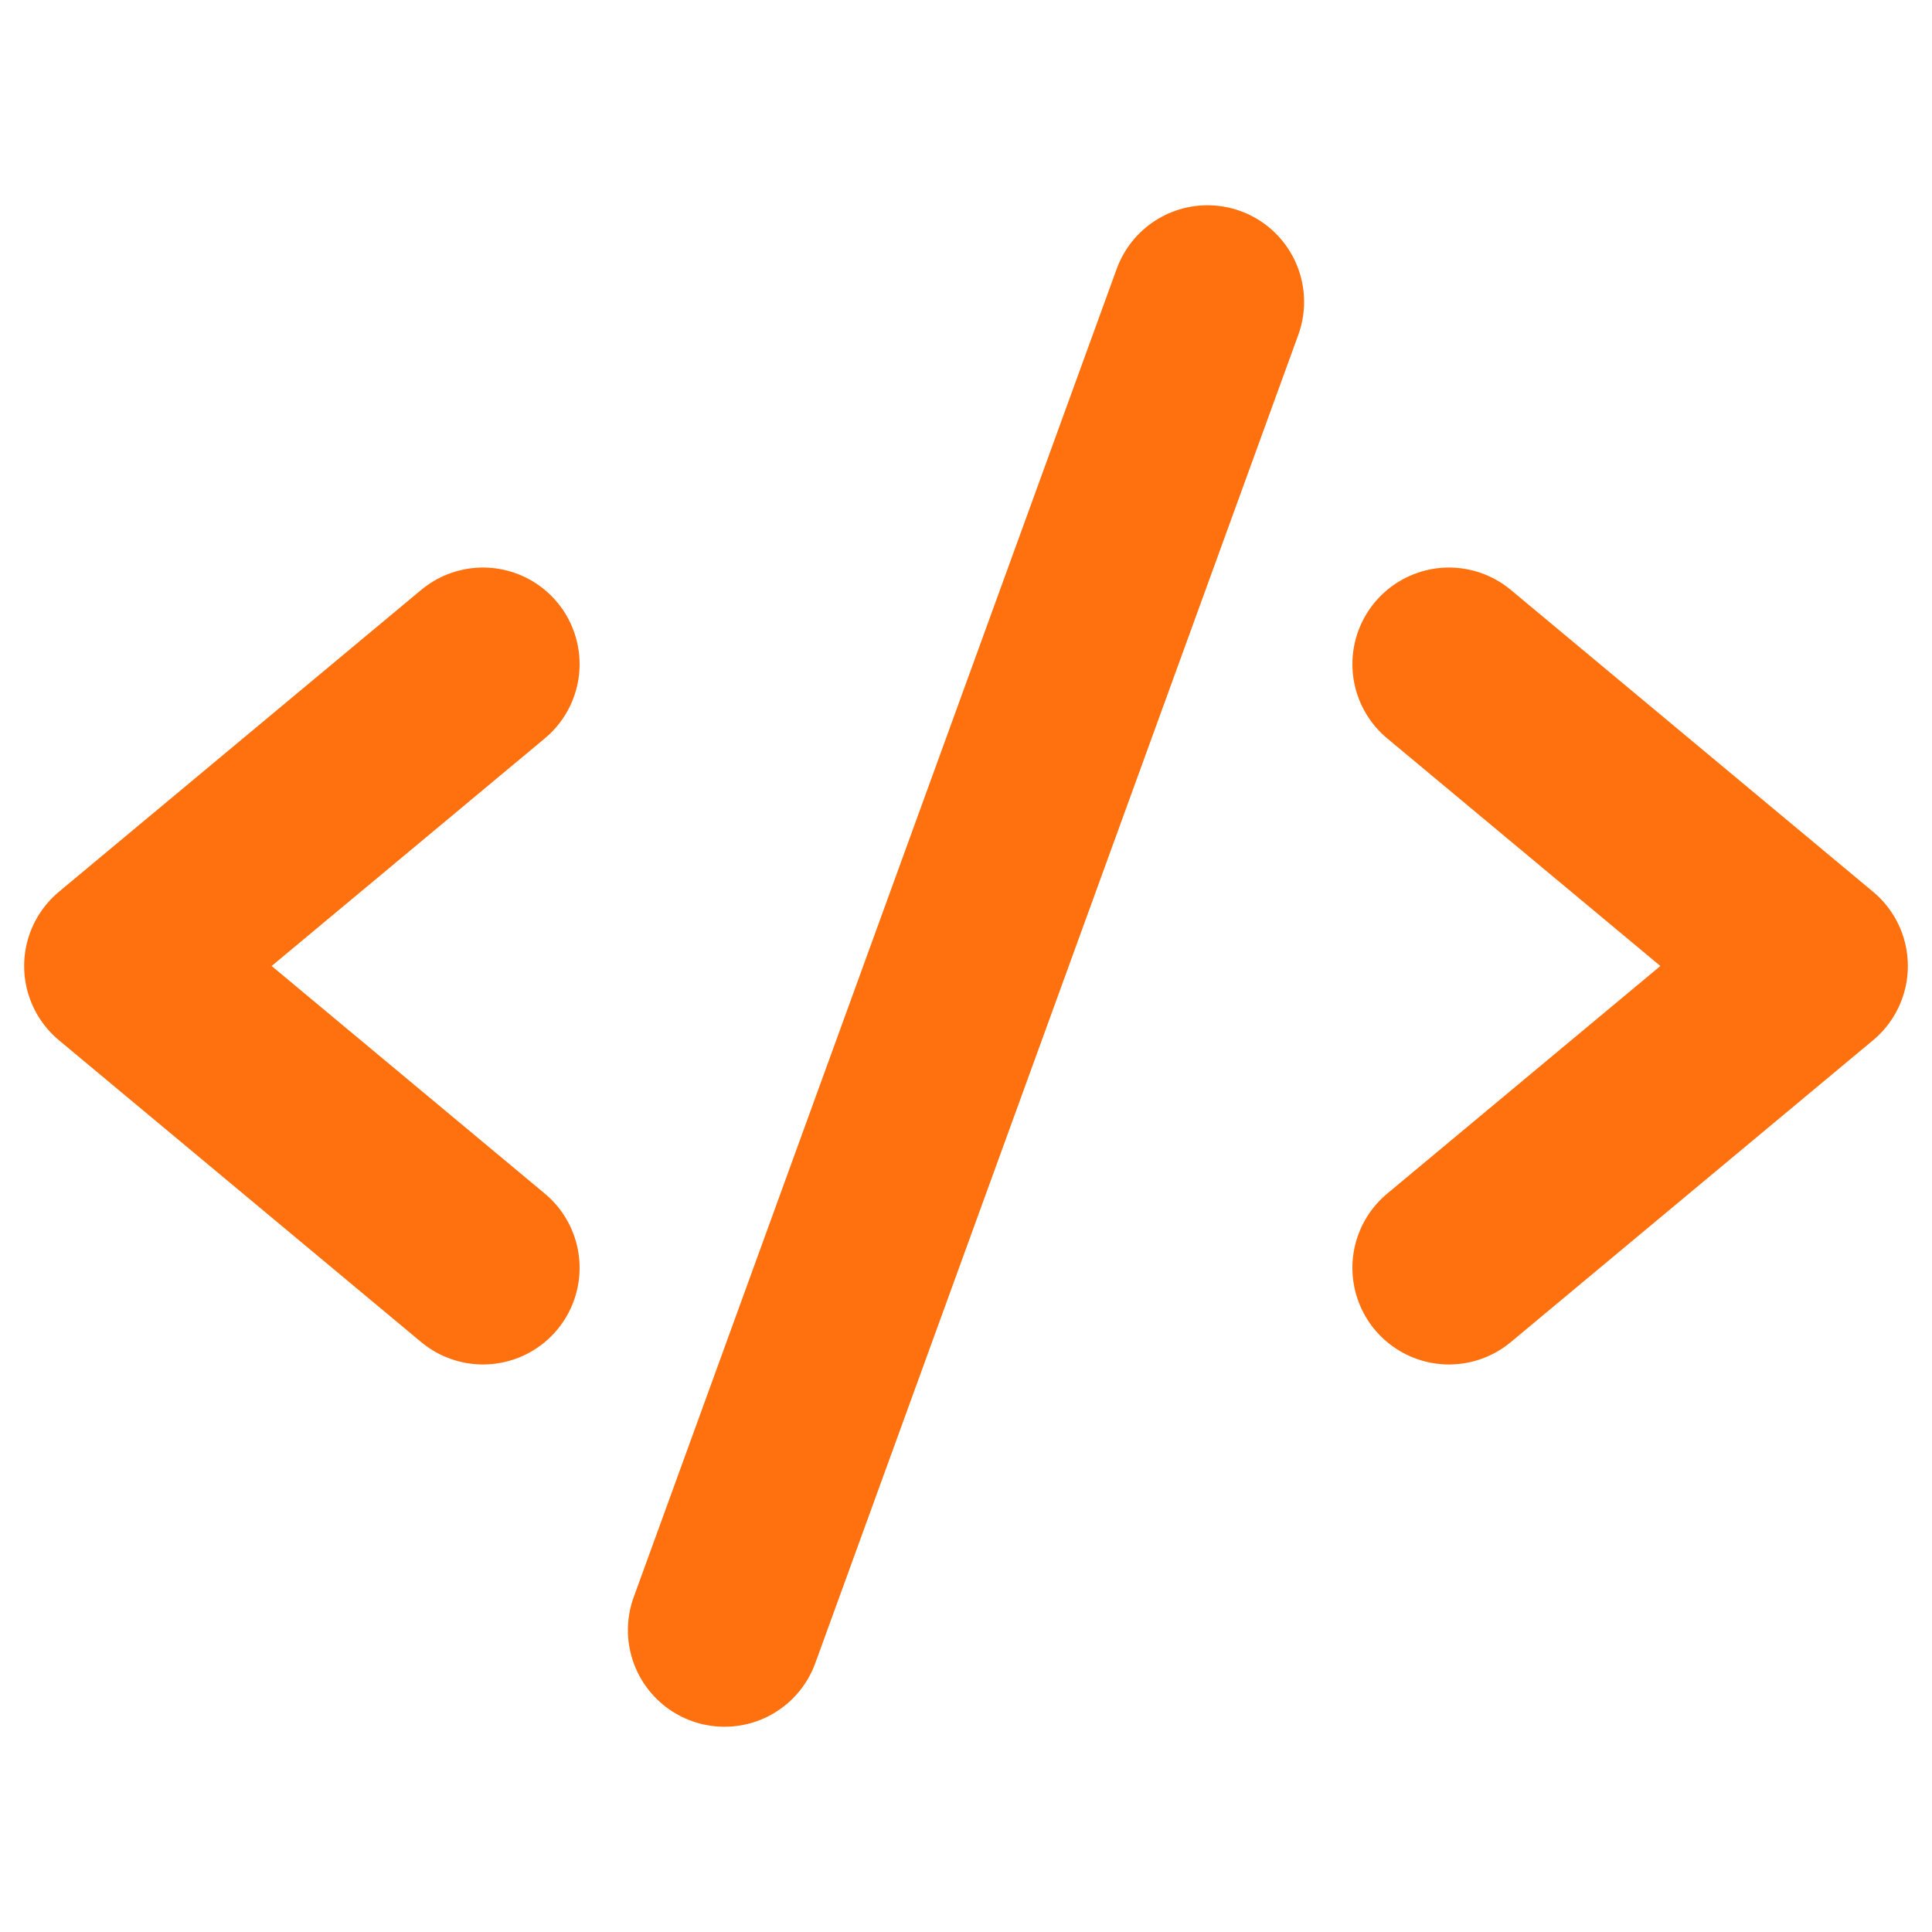 <?xml version="1.0" encoding="UTF-8"?> <svg xmlns="http://www.w3.org/2000/svg" width="50" height="50" viewBox="0 0 50 50" fill="none"><g clip-path="url(#clip0_1515_584)"><path d="M12.5 17.188L3.125 25L12.5 32.812" stroke="#FF700E" stroke-width="5" stroke-linecap="round" stroke-linejoin="round"></path><path d="M37.5 17.188L46.875 25L37.5 32.812" stroke="#FF700E" stroke-width="5" stroke-linecap="round" stroke-linejoin="round"></path><path d="M31.25 7.812L18.75 42.188" stroke="#FF700E" stroke-width="5" stroke-linecap="round" stroke-linejoin="round"></path></g><defs><clipPath id="clip0_1515_584"><rect width="50" height="50" fill="white"></rect></clipPath></defs></svg> 